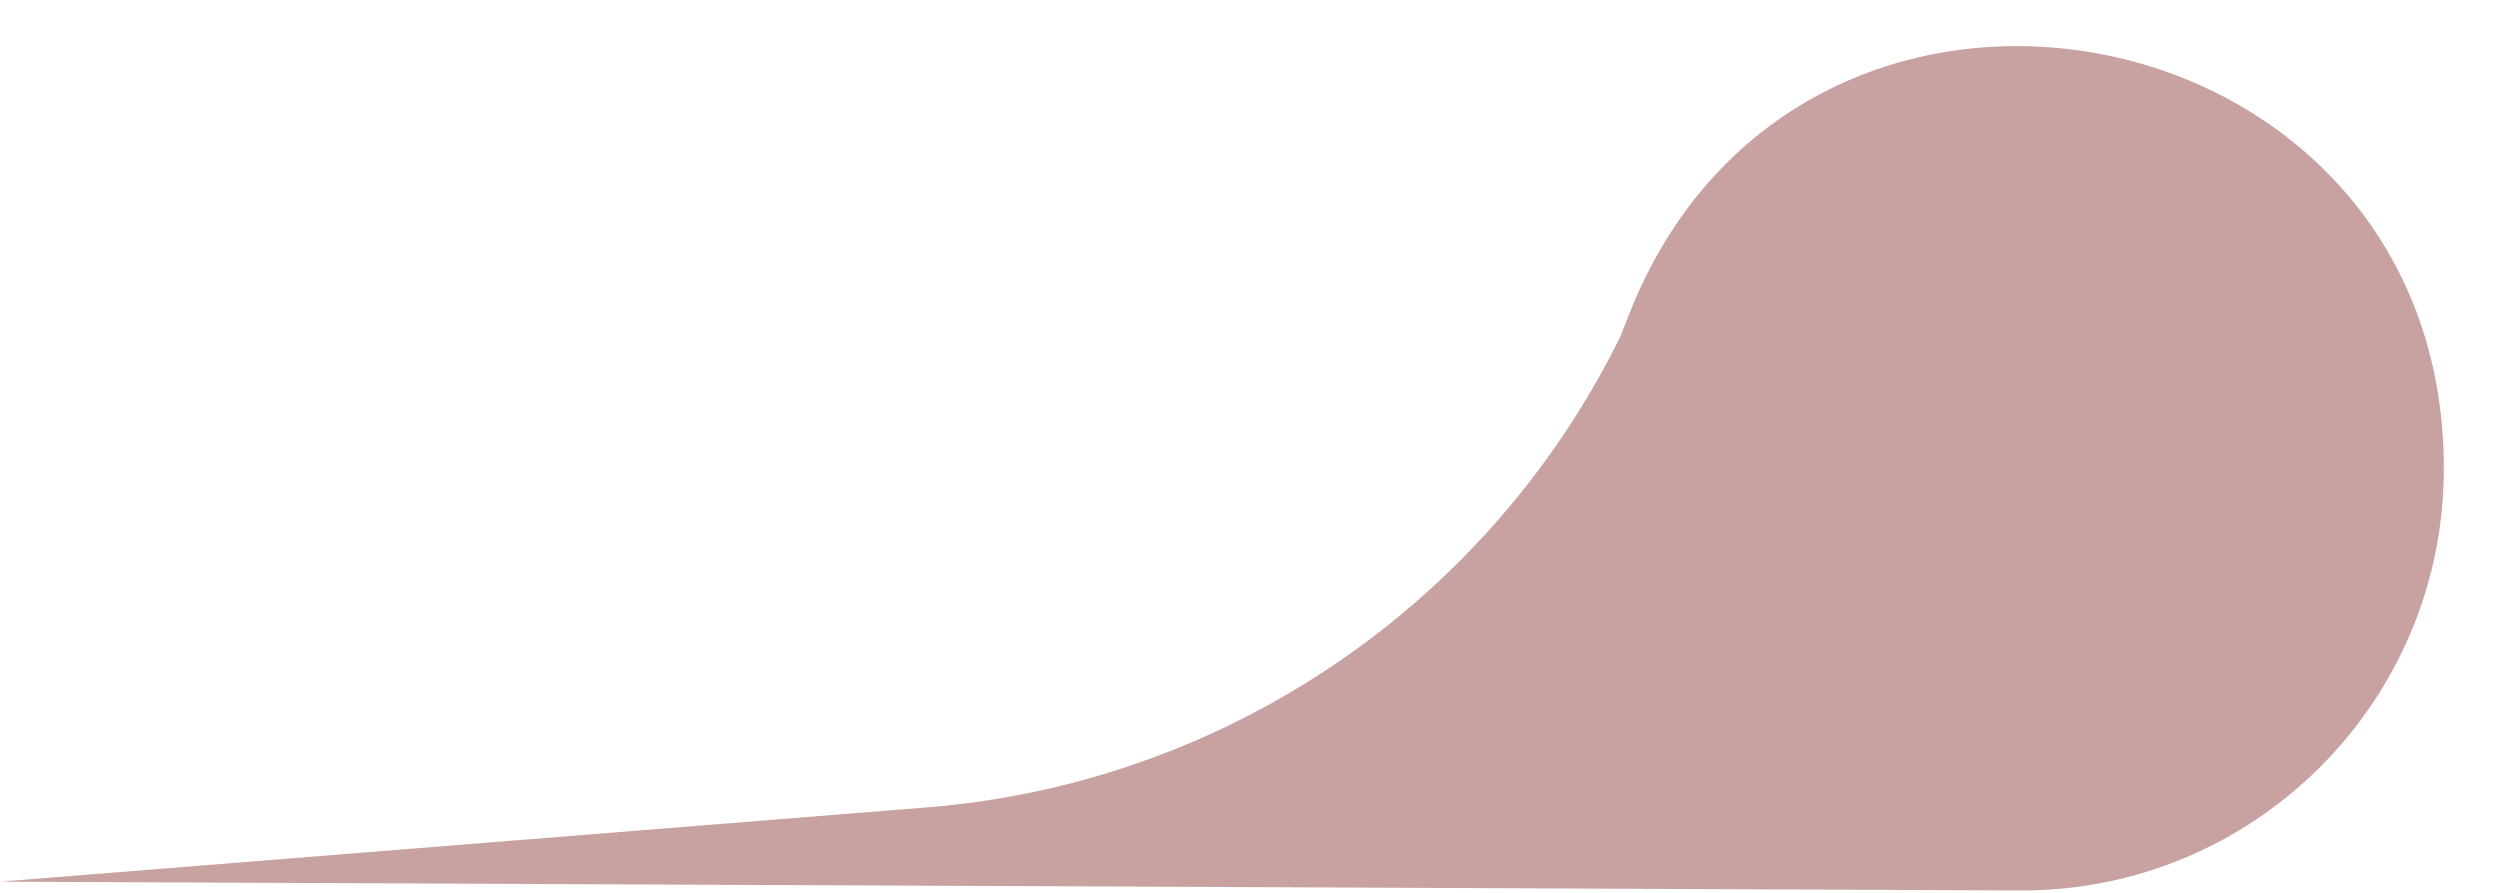 <?xml version="1.0" encoding="UTF-8"?> <svg xmlns="http://www.w3.org/2000/svg" width="42" height="15" viewBox="0 0 42 15" fill="none"> <path d="M1.52588e-05 14.812L15.574 13.564C20.579 13.163 25.003 10.158 27.222 5.654L27.373 5.27C30.252 -2.024 41.09 0.062 41.056 7.903C41.039 11.818 37.851 14.977 33.936 14.96L1.52588e-05 14.812Z" fill="#C7A2A0"></path> </svg> 